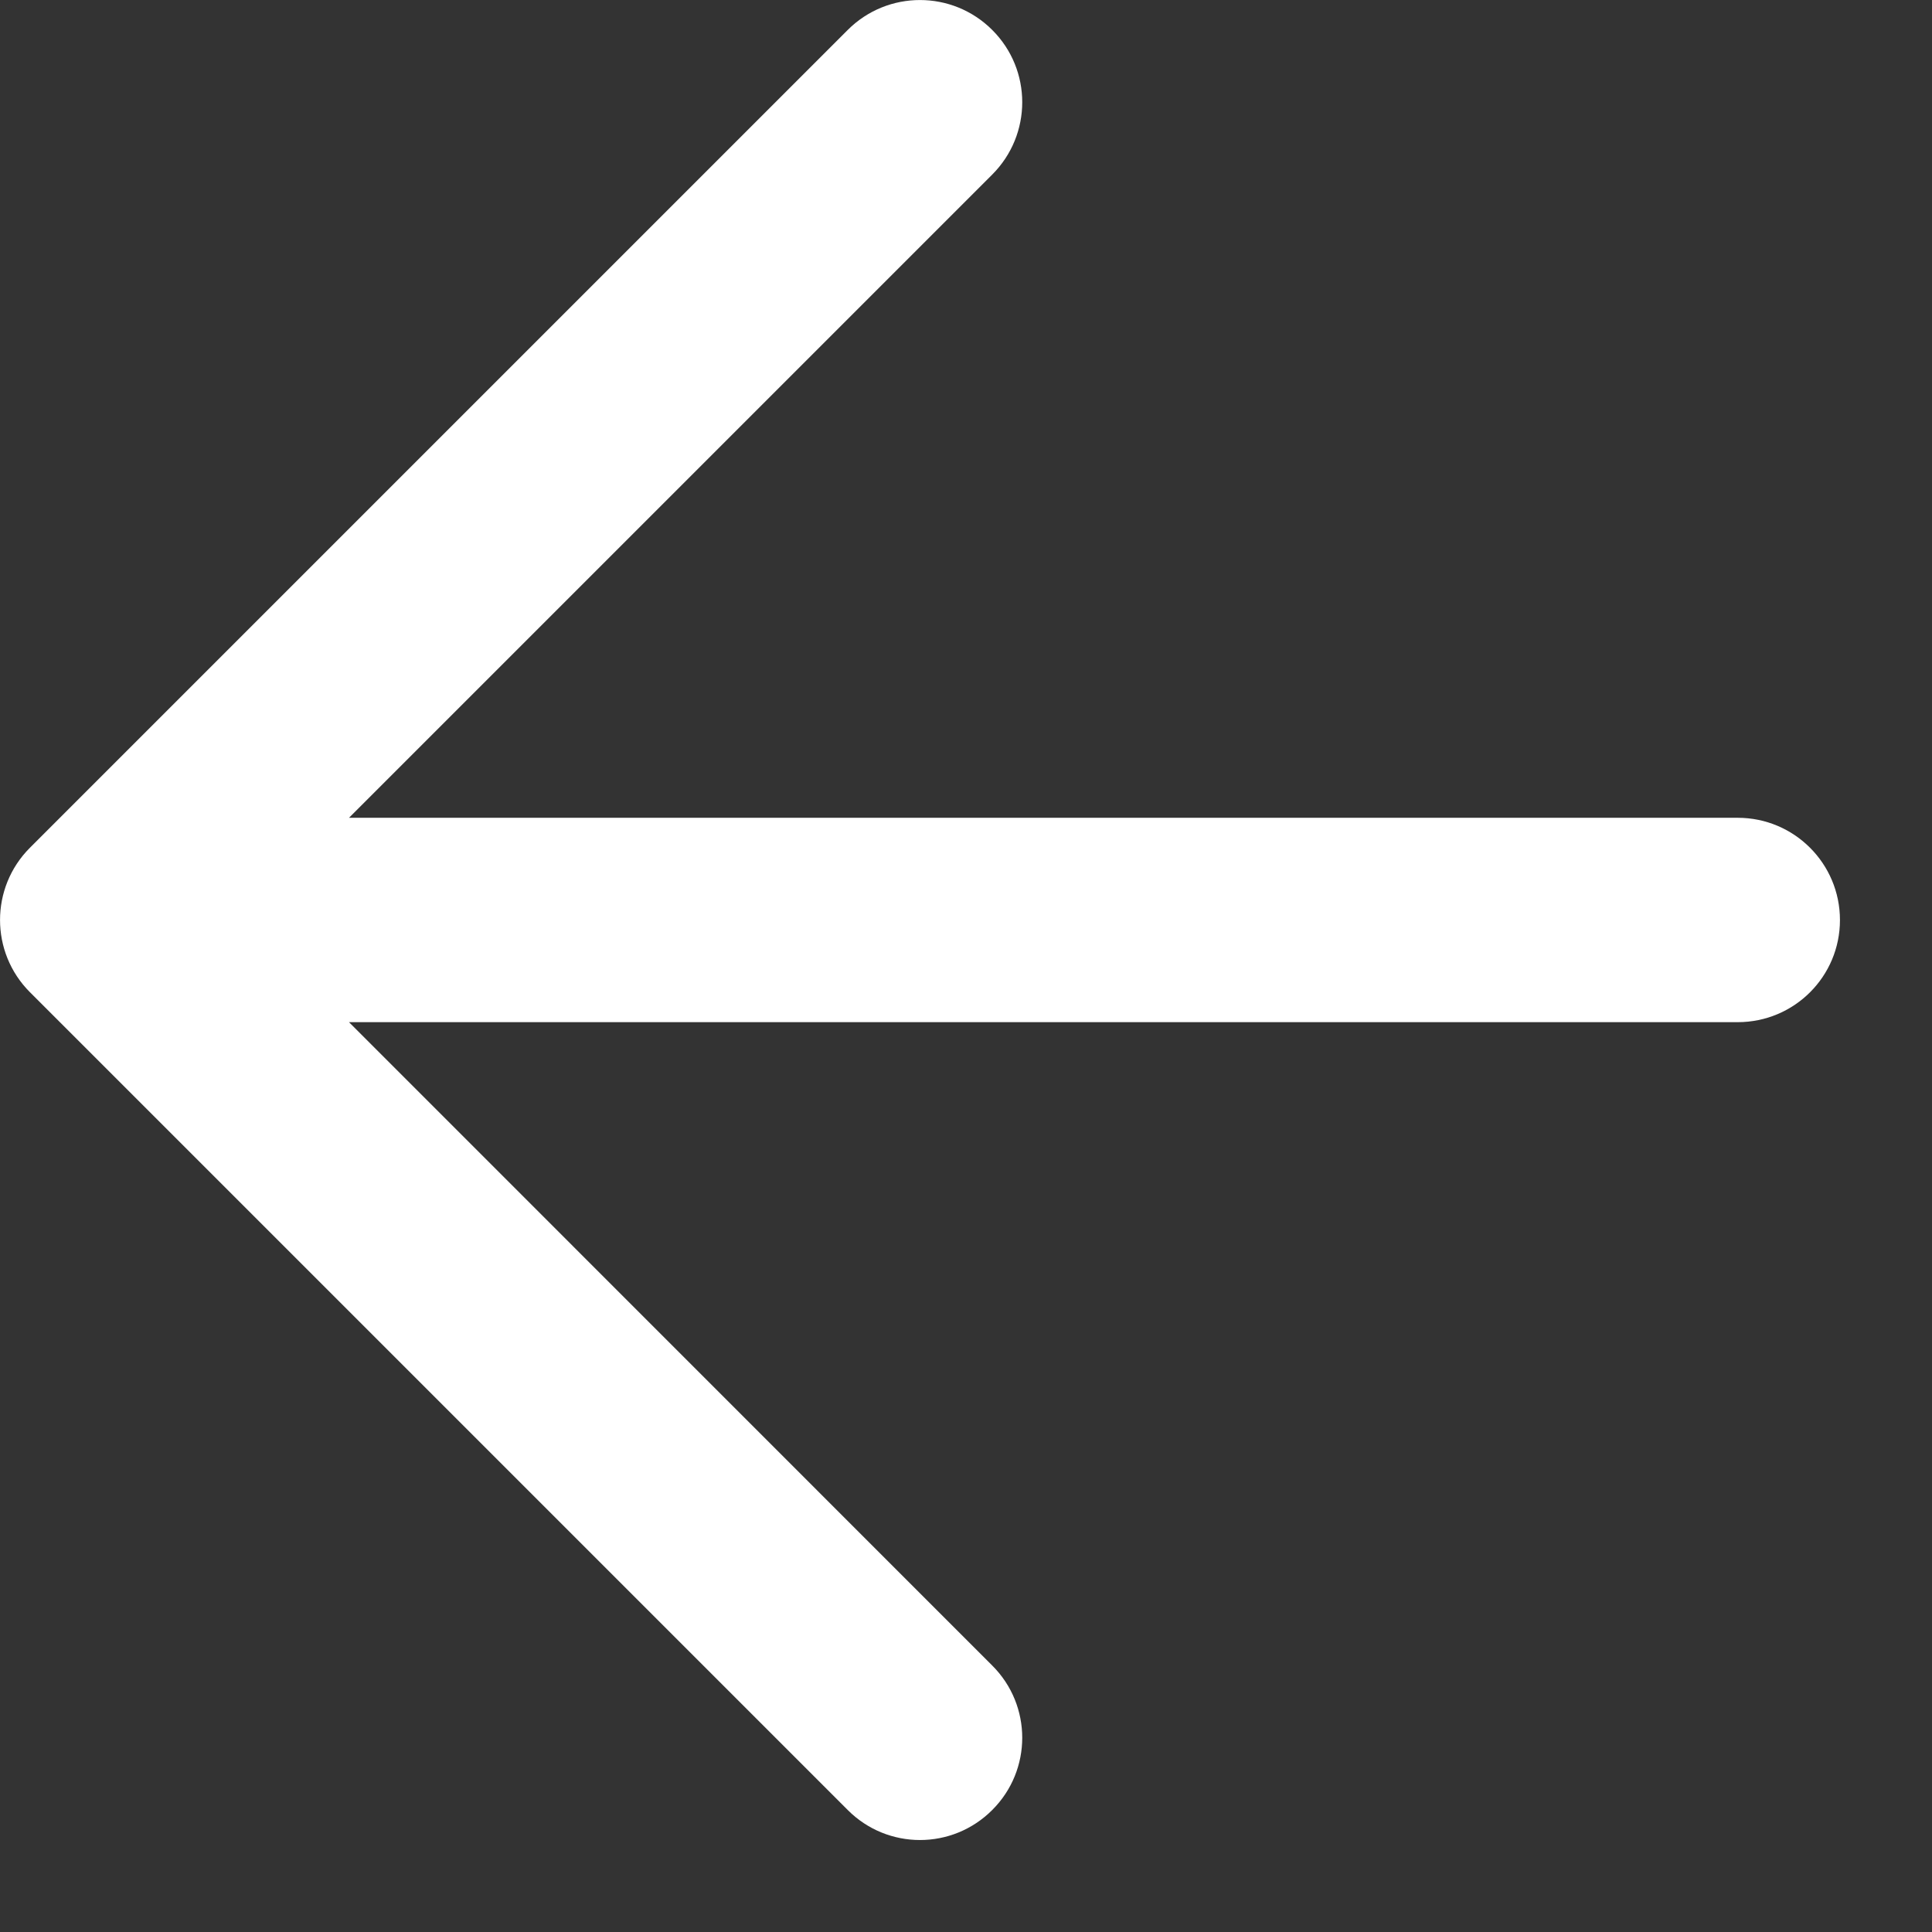 <svg width="14" height="14" viewBox="0 0 14 14" fill="none" xmlns="http://www.w3.org/2000/svg">
<rect x="0" y="0" width="14" height="14" fill="#333333" stroke="none"/>
<path fill-rule="evenodd" clip-rule="evenodd" d="M13.333 6.667C13.333 7.076 13.002 7.407 12.592 7.407L2.529 7.407L7.19 12.069C7.48 12.358 7.48 12.827 7.19 13.116C6.901 13.406 6.432 13.406 6.143 13.116L0.217 7.19C-0.072 6.901 -0.072 6.432 0.217 6.143L6.143 0.217C6.432 -0.072 6.901 -0.072 7.19 0.217C7.48 0.506 7.48 0.975 7.19 1.265L2.529 5.926L12.592 5.926C13.002 5.926 13.333 6.258 13.333 6.667Z" fill="#ffffff"/>
</svg>
